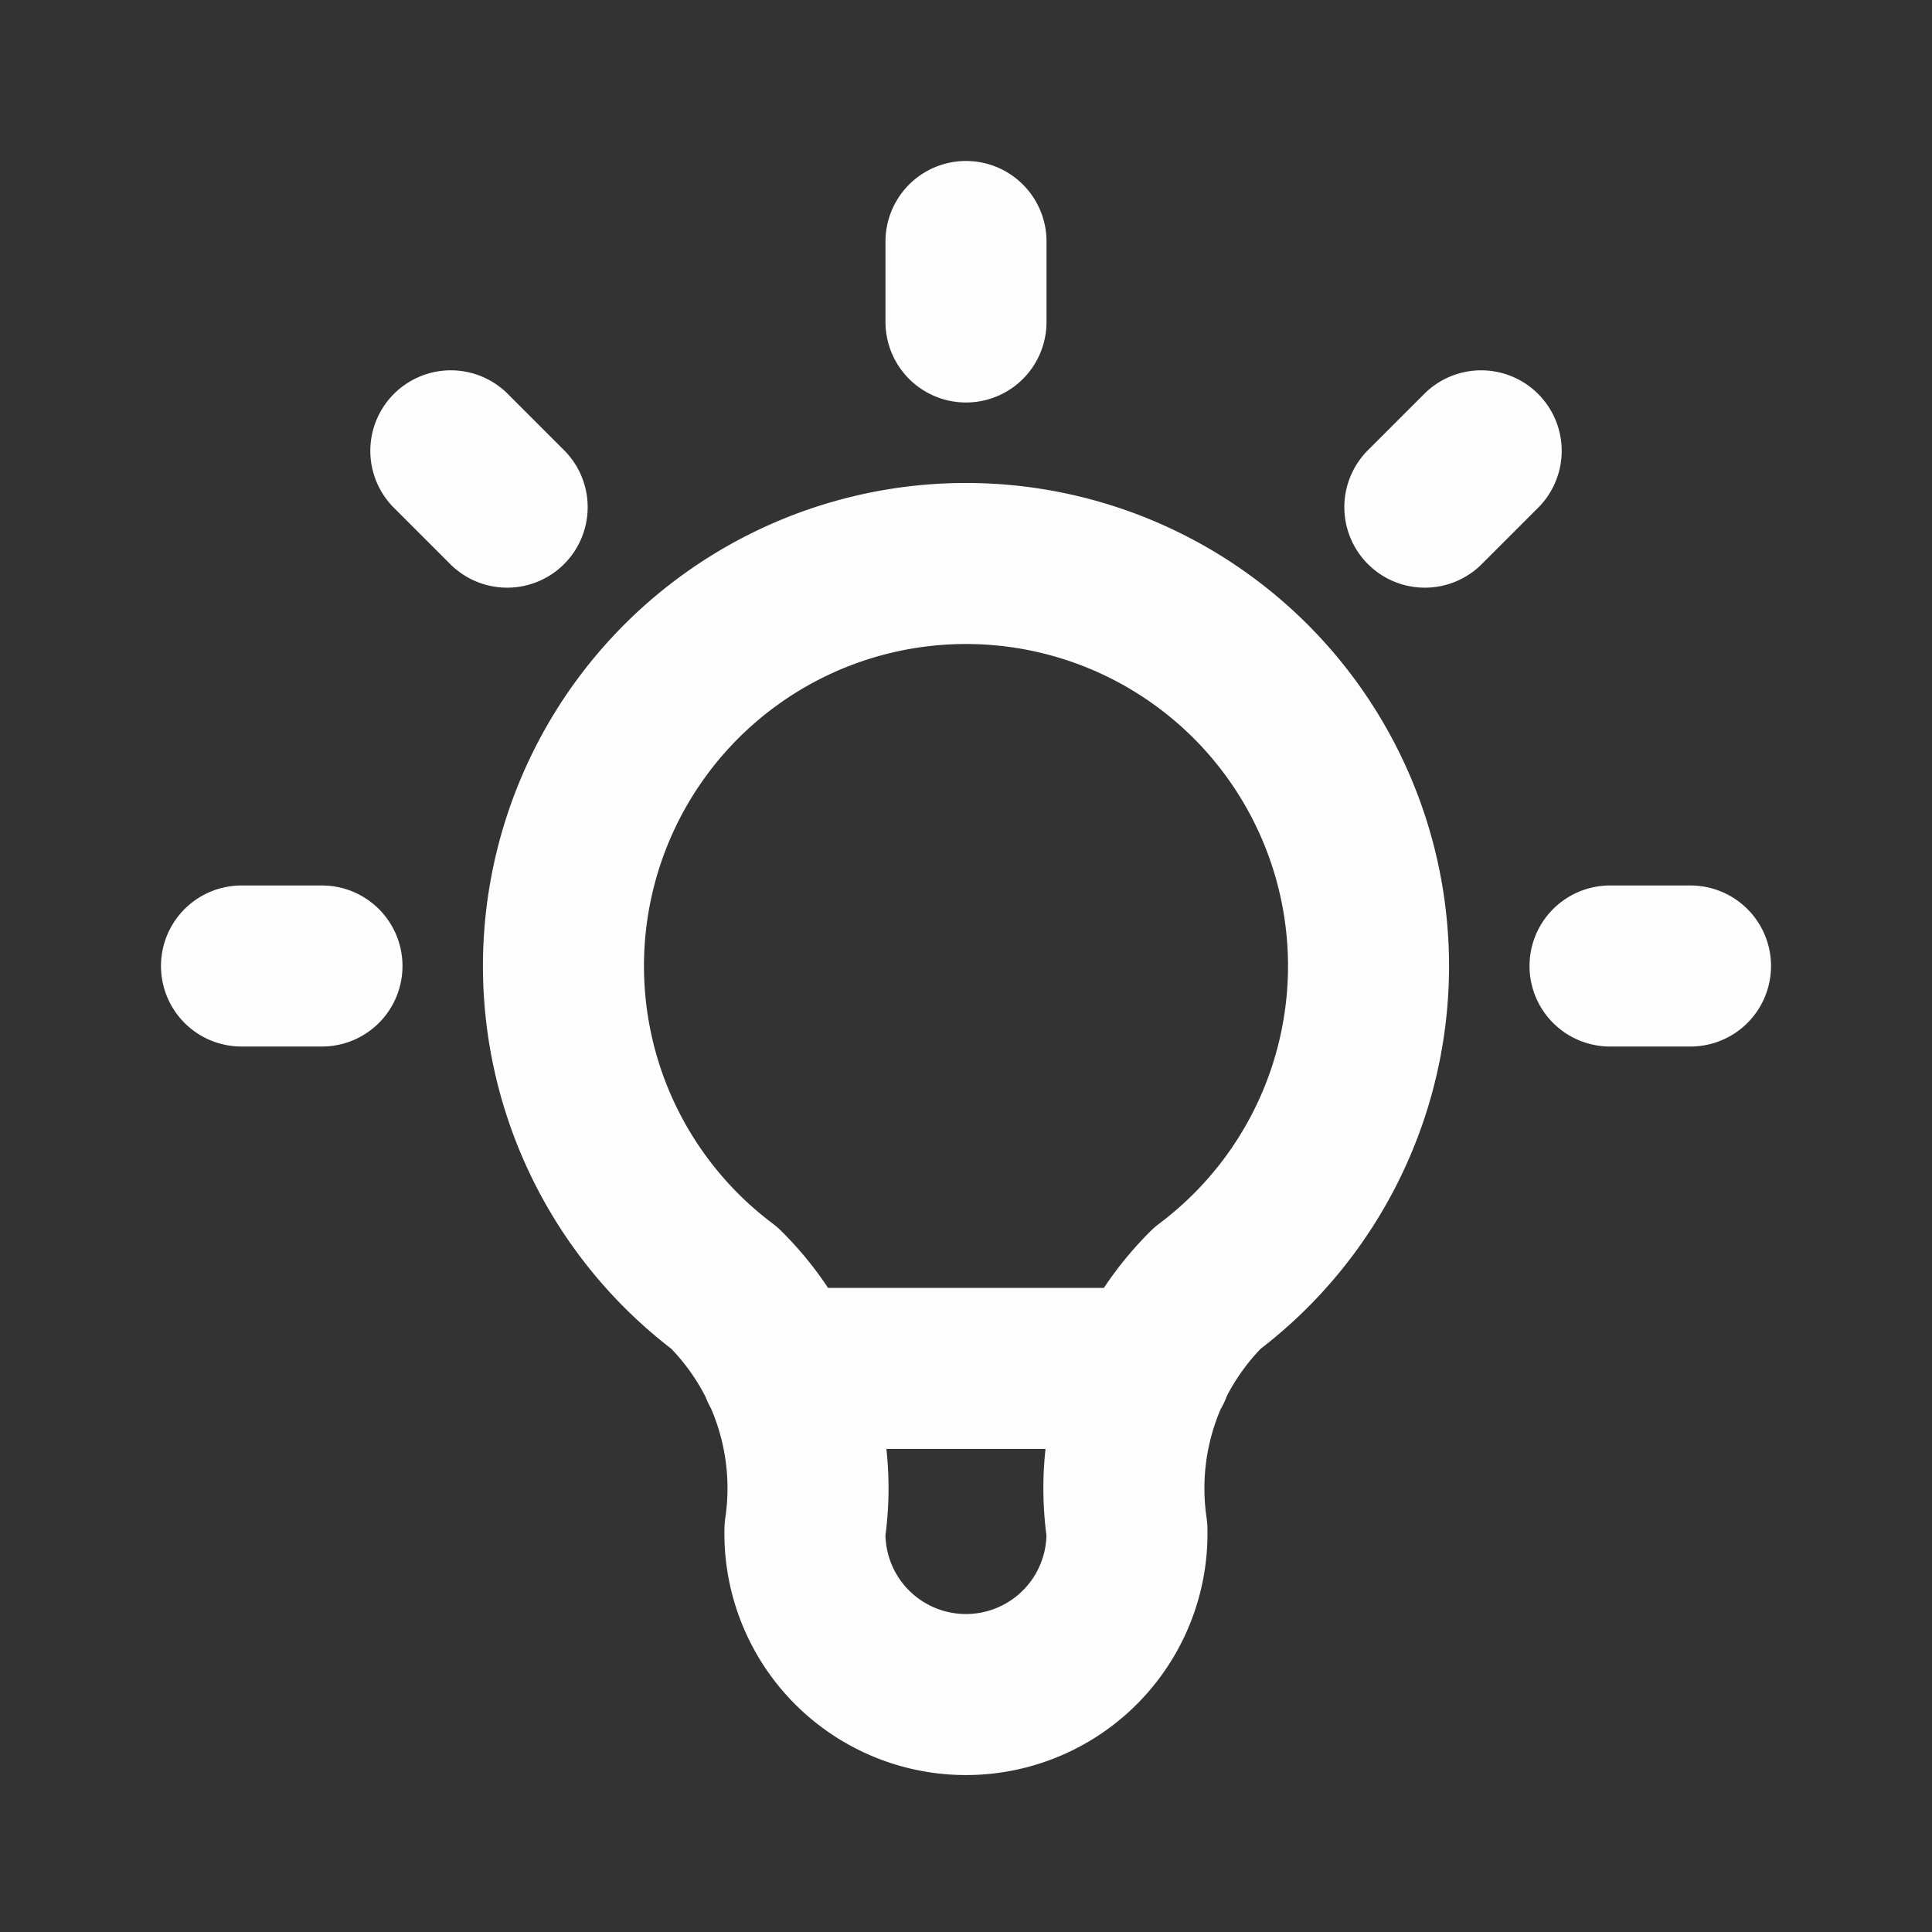 <svg width="20" height="20" fill="none" xmlns="http://www.w3.org/2000/svg"><rect width="100%" height="100%" fill="#333333" stroke="none"/><mask id="a" style="mask-type:luminance" maskUnits="userSpaceOnUse" x="0" y="0" width="20" height="20"><path d="M20 0H0v20h20V0Z" fill="#fff"/></mask><g mask="url(#a)" stroke="#FDFDFD" stroke-width="1.667" stroke-linecap="round" stroke-linejoin="round"><path d="M2.5 10h.833M10 2.5v.833M16.667 10h.833M4.667 4.667l.583.583m10.083-.583-.583.583M7.5 13.334a4.167 4.167 0 1 1 5 0 2.915 2.915 0 0 0-.834 2.5 1.667 1.667 0 1 1-3.333 0 2.916 2.916 0 0 0-.833-2.5ZM8.084 14.166h3.833"/></g></svg>